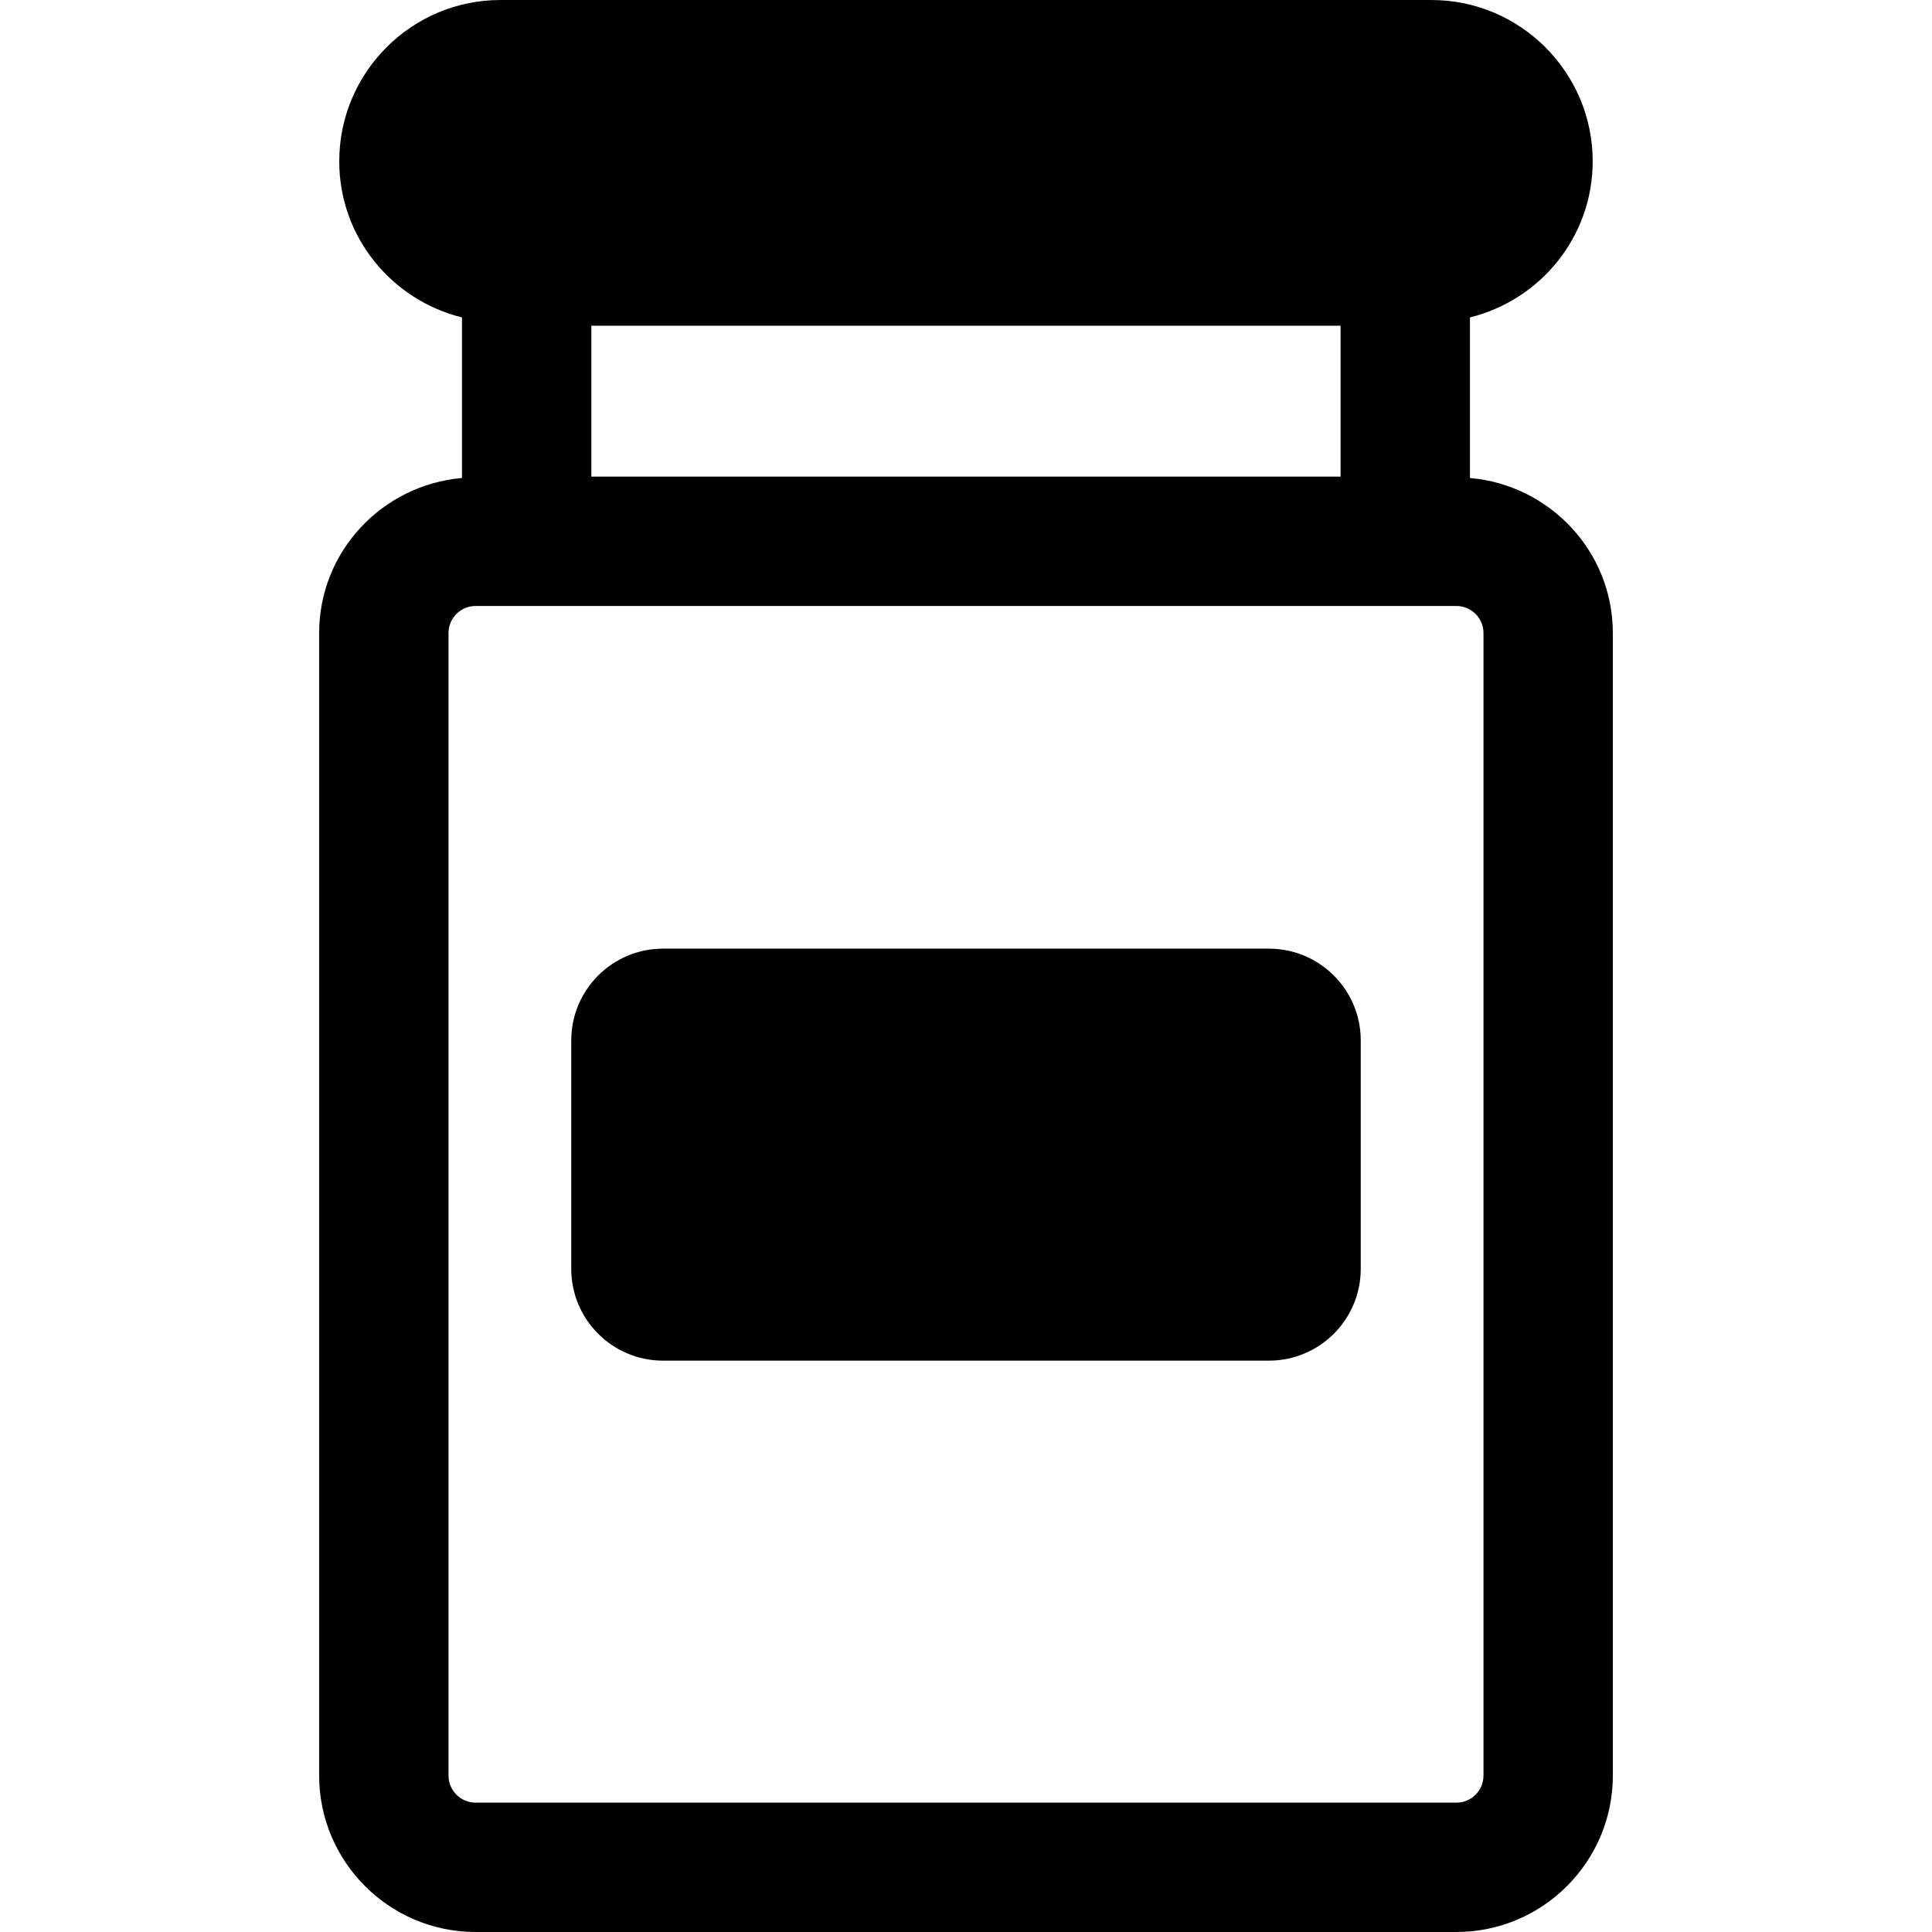 <?xml version="1.0" encoding="iso-8859-1"?>
<!-- Generator: Adobe Illustrator 18.0.0, SVG Export Plug-In . SVG Version: 6.00 Build 0)  -->
<!DOCTYPE svg PUBLIC "-//W3C//DTD SVG 1.1//EN" "http://www.w3.org/Graphics/SVG/1.1/DTD/svg11.dtd">
<svg version="1.1" id="Capa_1" xmlns="http://www.w3.org/2000/svg" xmlns:xlink="http://www.w3.org/1999/xlink" x="0px" y="0px"
	 viewBox="0 0 496.688 496.688" style="enable-background:new 0 0 496.688 496.688;" xml:space="preserve">
<g id="case">
	<path style="fill:#000100;" d="M377.903,122.882V81.604c18.075-4.468,31.555-20.689,31.555-40.129
		C409.457,18.608,390.863,0,367.997,0H128.672c-22.861,0-41.457,18.608-41.457,41.475c0,19.439,13.475,35.661,31.55,40.129v41.278
		c-20.524,1.802-36.715,18.887-36.715,39.868v293.713c0,22.182,18.042,40.225,40.224,40.225h252.139
		c22.182,0,40.225-18.043,40.225-40.225V162.75C414.637,141.768,398.428,124.684,377.903,122.882z M152.026,83.729h192.621v38.796
		H152.026V83.729z M381.38,456.463c0,3.848-3.121,6.969-6.968,6.969H122.274c-3.846,0-6.967-3.121-6.967-6.969V162.75
		c0-3.847,3.121-6.963,6.967-6.963h252.139c3.847,0,6.968,3.116,6.968,6.963V456.463z"/>
	<path style="fill:#000100;" d="M326.23,243.883H170.458c-13.023,0-23.597,10.573-23.597,23.597v58.724
		c0,13.023,10.573,23.596,23.597,23.596H326.23c13.023,0,23.597-10.572,23.597-23.596v-58.724
		C349.827,254.456,339.253,243.883,326.23,243.883z"/>
</g>
<g>
</g>
<g>
</g>
<g>
</g>
<g>
</g>
<g>
</g>
<g>
</g>
<g>
</g>
<g>
</g>
<g>
</g>
<g>
</g>
<g>
</g>
<g>
</g>
<g>
</g>
<g>
</g>
<g>
</g>
</svg>
